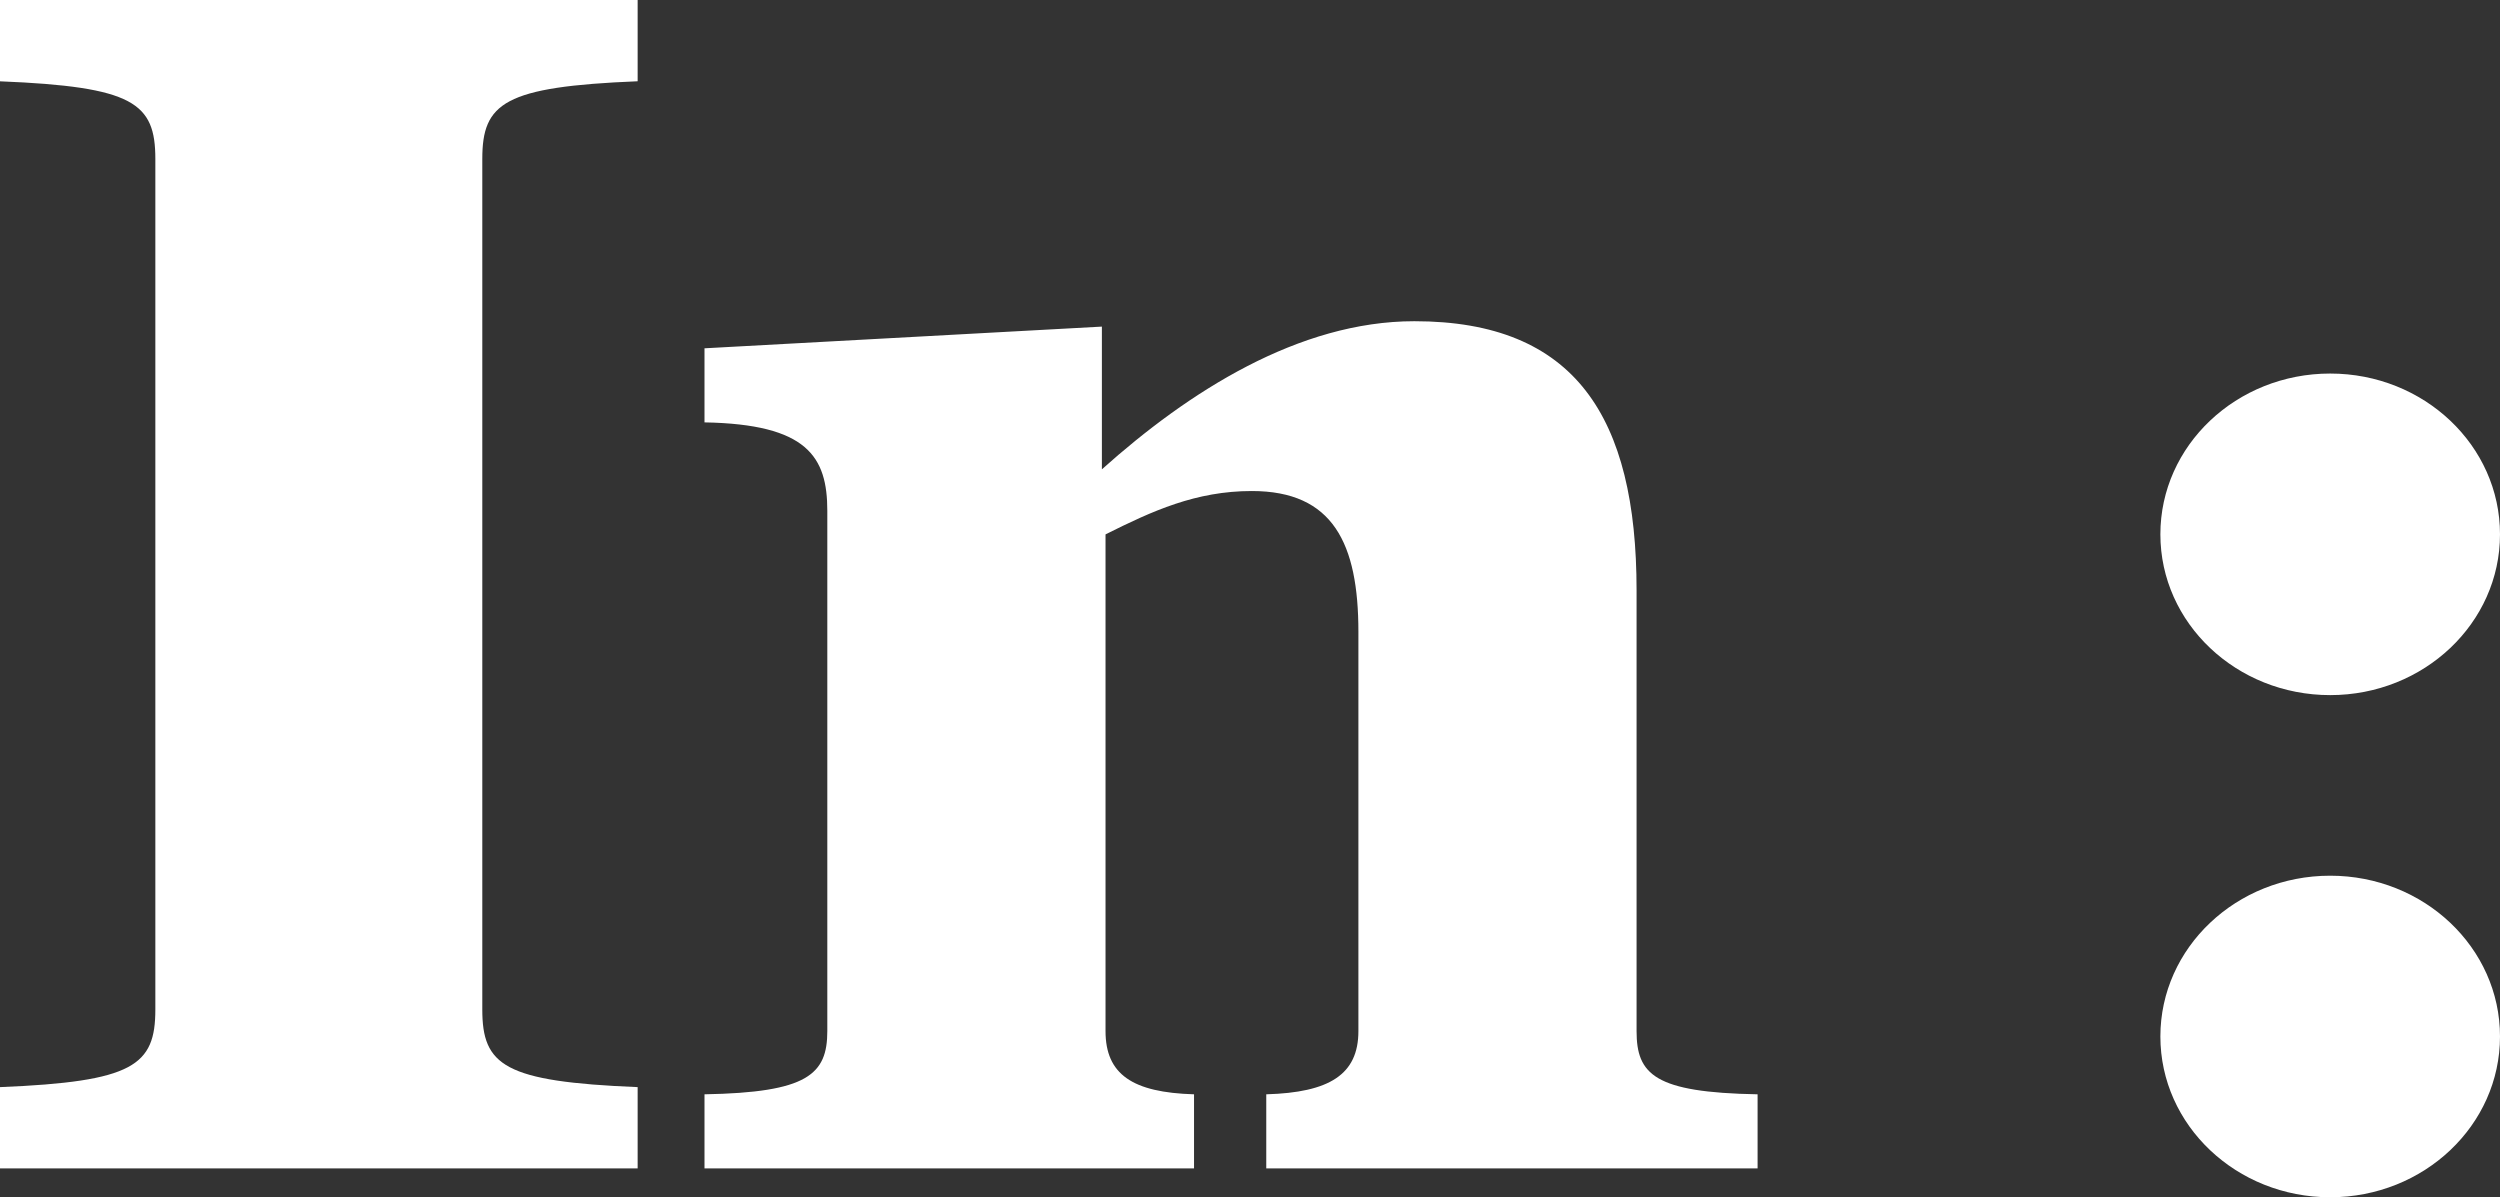 <?xml version="1.0" encoding="utf-8"?>
<!-- Generator: Adobe Illustrator 24.0.1, SVG Export Plug-In . SVG Version: 6.00 Build 0)  -->
<svg version="1.1" id="Layer_1" xmlns="http://www.w3.org/2000/svg" xmlns:xlink="http://www.w3.org/1999/xlink" x="0px" y="0px"
	 width="50.114px" height="24px" viewBox="0 0 50.114 24" enable-background="new 0 0 50.114 24" xml:space="preserve">
<rect x="0" y="0" width="50.114" height="24" fill="#333333" stroke="none"/>
<g>
	<path fill="#FFFFFF" d="M0,1.63c2.68,0.108,3.114,0.434,3.114,1.557v17.048c0,1.122-0.435,1.448-3.114,1.557v1.629h12.782v-1.629
		c-2.679-0.109-3.114-0.435-3.114-1.557V3.186c0-1.122,0.435-1.448,3.114-1.557V0H0V1.63z"/>
	<path fill="#FFFFFF" d="M32.806,20.669v-8.835c0-3.476-1.231-5.395-4.454-5.395c-2.317,0-4.526,1.412-6.264,2.969V6.547
		l-7.966,0.435v1.485c2.064,0.036,2.462,0.688,2.462,1.774v10.428c0,0.869-0.398,1.231-2.462,1.267v1.485h9.813v-1.485
		c-1.231-0.036-1.774-0.398-1.774-1.267v-9.957c0.942-0.471,1.811-0.869,2.933-0.869c1.629,0,2.136,1.05,2.136,2.824v8.002
		c0,0.869-0.579,1.231-1.847,1.267v1.485h9.849v-1.485C33.168,21.9,32.806,21.538,32.806,20.669z"/>
	<ellipse fill="#FFFFFF" cx="46.71" cy="10.711" rx="3.404" ry="3.223"/>
	<ellipse fill="#FFFFFF" cx="46.71" cy="20.777" rx="3.404" ry="3.223"/>
</g>
</svg>
